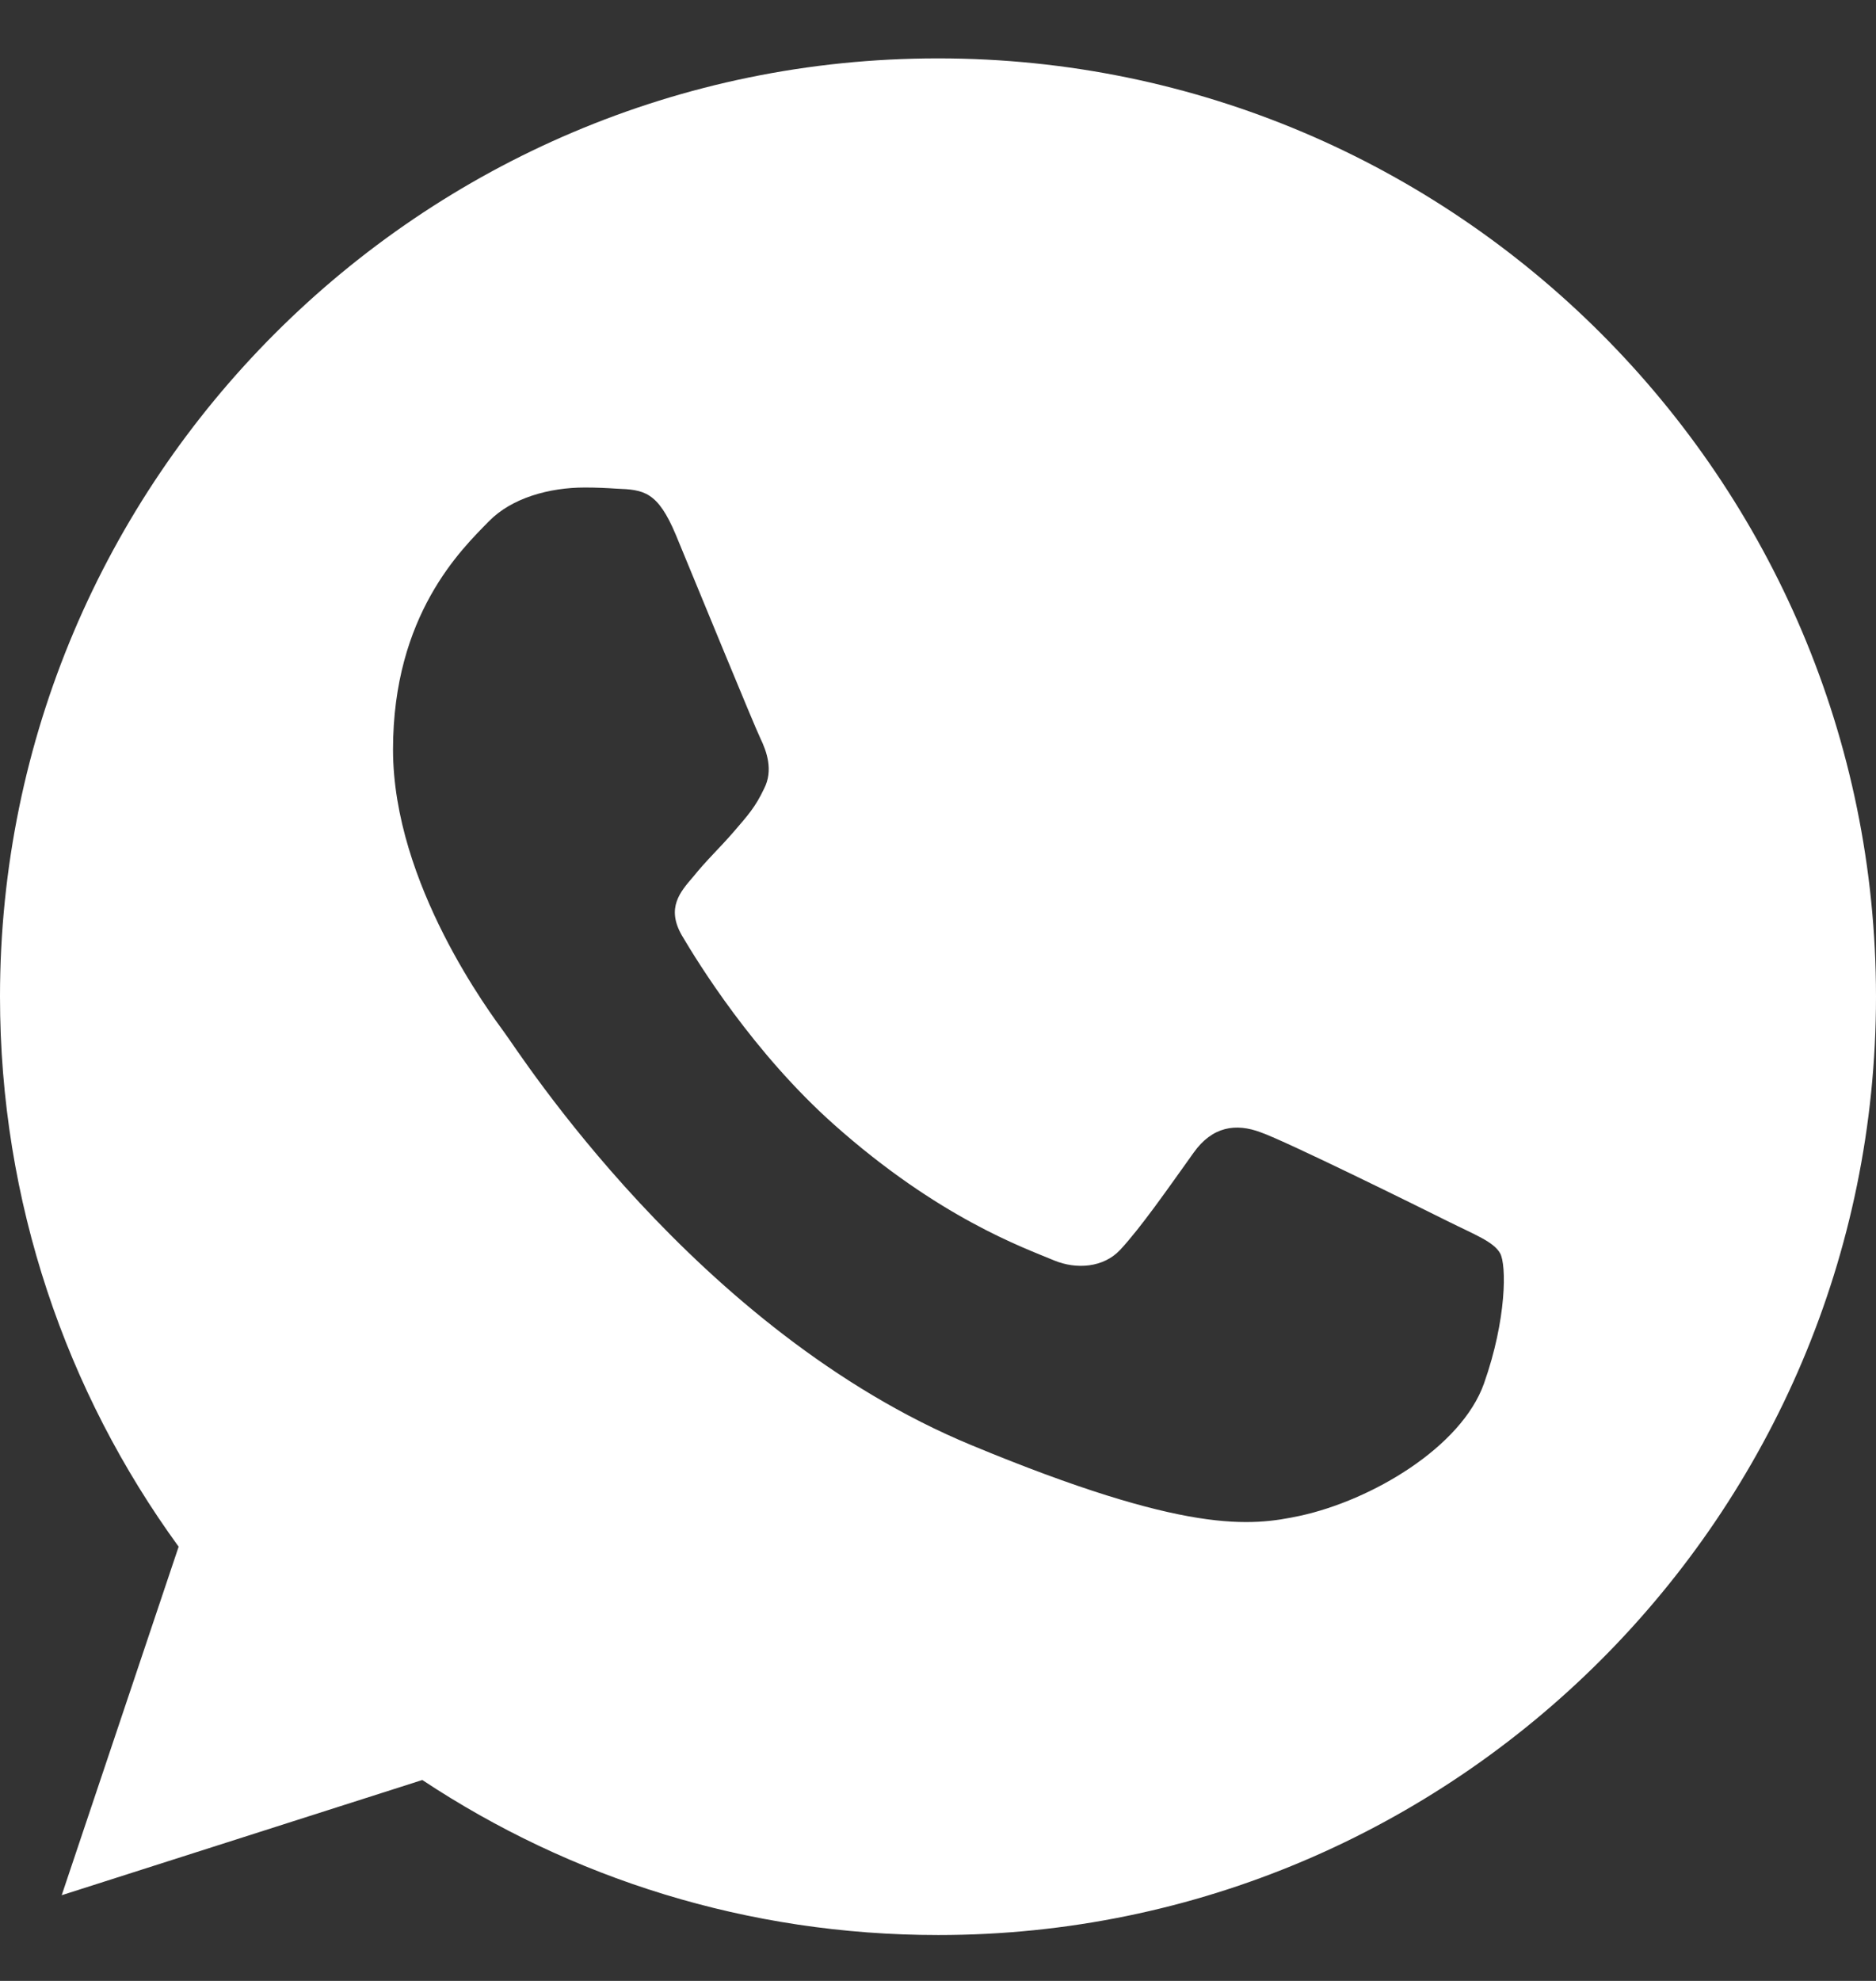 <svg width="18" height="19" viewBox="0 0 18 19" fill="none" xmlns="http://www.w3.org/2000/svg">
<rect x="0" y="0" width="18" height="19" fill="#333333" stroke="none"/>
<path fill-rule="evenodd" clip-rule="evenodd" d="M8.997 0.56C4.036 0.56 0 4.597 0 9.559C0 11.528 0.635 13.353 1.714 14.835L0.592 18.178L4.052 17.073C5.474 18.015 7.172 18.56 9.003 18.56C13.964 18.56 18 14.522 18 9.56C18 4.597 13.964 0.56 9.003 0.56L8.997 0.56ZM6.485 5.131C6.31 4.713 6.178 4.697 5.914 4.687C5.824 4.681 5.723 4.676 5.612 4.676C5.268 4.676 4.909 4.777 4.692 4.999C4.427 5.269 3.771 5.898 3.771 7.189C3.771 8.48 4.713 9.729 4.84 9.904C4.972 10.078 6.675 12.766 9.32 13.861C11.388 14.719 12.002 14.639 12.473 14.539C13.16 14.39 14.022 13.882 14.239 13.269C14.456 12.655 14.456 12.131 14.393 12.02C14.329 11.909 14.155 11.845 13.89 11.713C13.626 11.581 12.34 10.946 12.097 10.861C11.859 10.771 11.632 10.803 11.452 11.057C11.198 11.412 10.949 11.771 10.748 11.988C10.589 12.158 10.33 12.179 10.113 12.089C9.822 11.967 9.008 11.681 8.003 10.787C7.225 10.094 6.696 9.232 6.543 8.973C6.39 8.708 6.527 8.554 6.649 8.412C6.781 8.248 6.908 8.131 7.04 7.978C7.172 7.824 7.246 7.745 7.331 7.565C7.421 7.39 7.358 7.21 7.294 7.078C7.231 6.946 6.702 5.655 6.485 5.131Z" fill="white"/>
</svg>

